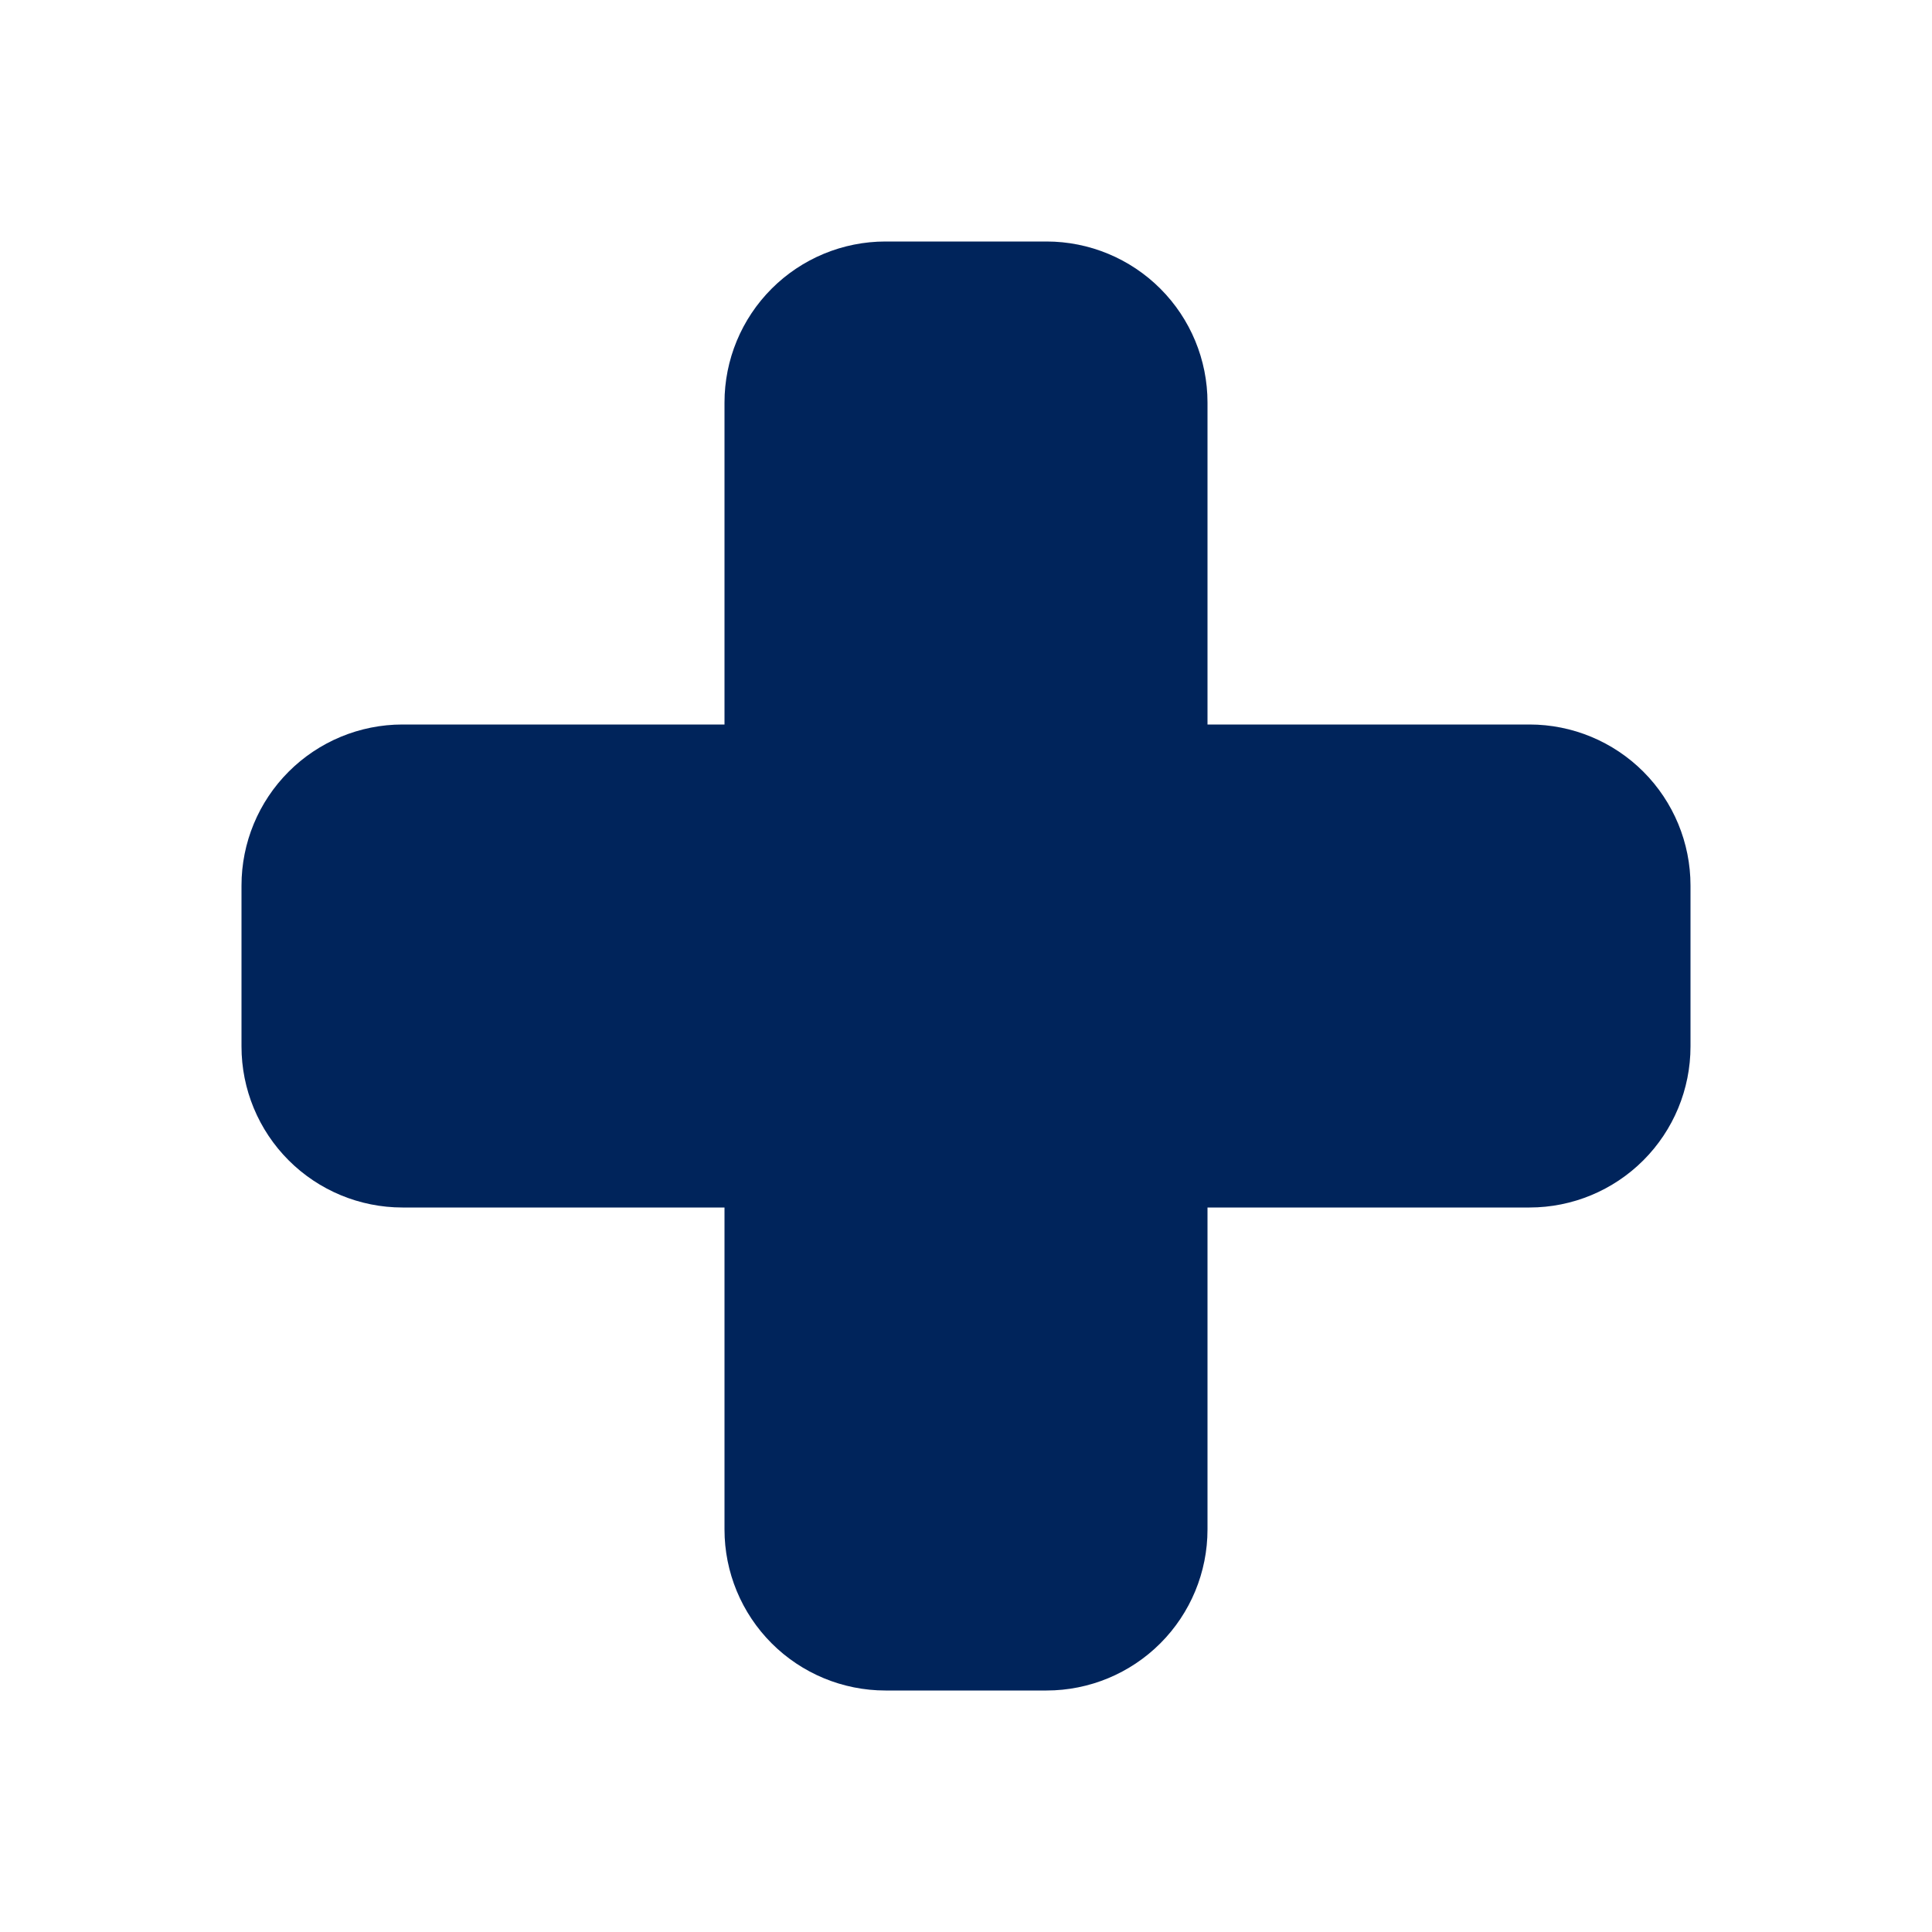 <?xml version="1.0" encoding="UTF-8"?> <svg xmlns="http://www.w3.org/2000/svg" width="46" height="46" viewBox="0 0 46 46" fill="none"><path fill-rule="evenodd" clip-rule="evenodd" d="M17.25 9.583C17.25 8.567 17.654 7.592 18.373 6.873C19.092 6.154 20.067 5.75 21.083 5.75H24.917C25.933 5.75 26.908 6.154 27.627 6.873C28.346 7.592 28.75 8.567 28.75 9.583V17.25H36.417C37.433 17.25 38.408 17.654 39.127 18.373C39.846 19.092 40.25 20.067 40.25 21.083V24.917C40.25 25.933 39.846 26.908 39.127 27.627C38.408 28.346 37.433 28.75 36.417 28.75H28.75V36.417C28.75 37.433 28.346 38.408 27.627 39.127C26.908 39.846 25.933 40.25 24.917 40.25H21.083C20.067 40.25 19.092 39.846 18.373 39.127C17.654 38.408 17.25 37.433 17.25 36.417V28.75H9.583C8.567 28.75 7.592 28.346 6.873 27.627C6.154 26.908 5.75 25.933 5.75 24.917V21.083C5.75 20.067 6.154 19.092 6.873 18.373C7.592 17.654 8.567 17.25 9.583 17.25H17.25V9.583Z" fill="#00245B"></path></svg> 